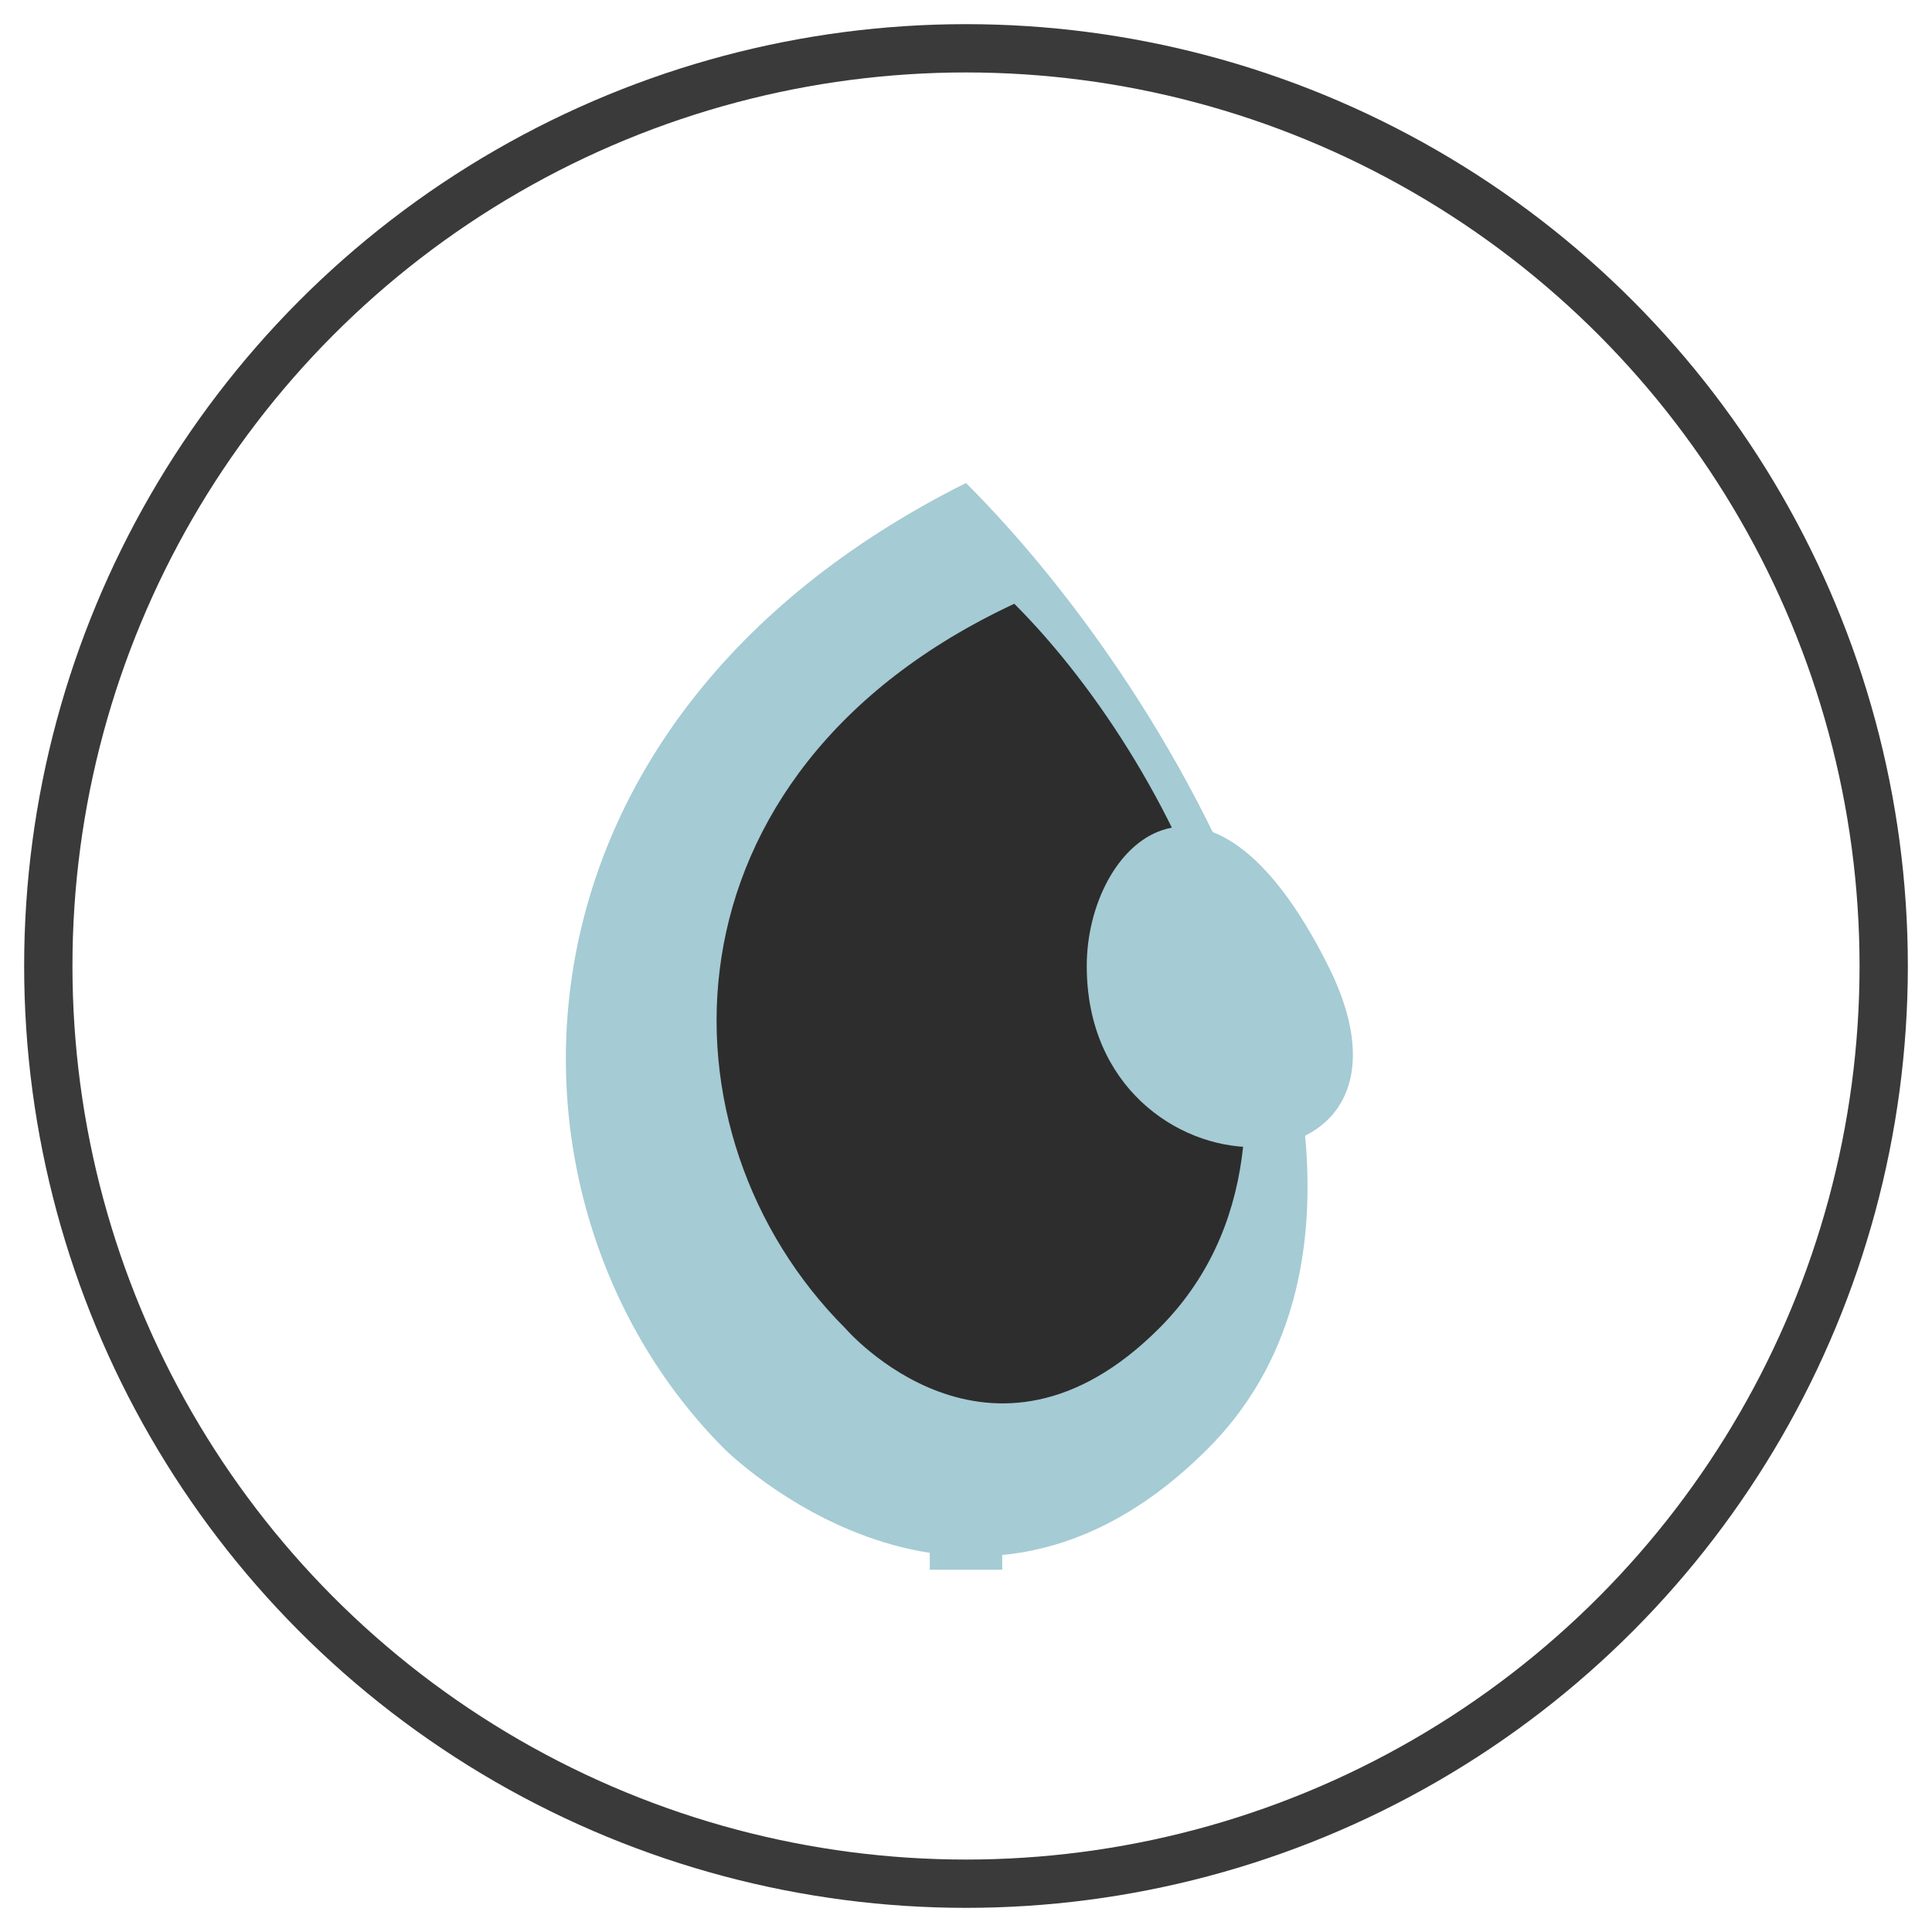 <svg xmlns="http://www.w3.org/2000/svg" width="80" height="80" viewBox="0 0 80 80">
  <style>
    .accent {
      fill: #a5cbd4;
    }
  </style>
  
  <!-- Circle Background -->
  <circle cx="40" cy="40" r="38" fill="none" stroke="#3a3a3a" stroke-width="2" />
  
  <!-- Eco Icon -->
  <g transform="translate(15, 15)">
    <!-- Leaf Shape -->
    <path d="M15,45 C5,35 5,15 25,5 C35,15 45,35 35,45 C25,55 15,45 15,45 Z" class="accent" />
    <path d="M20,40 C12,32 12,17 27,10 C34,17 41,32 33,40 C26,47 20,40 20,40 Z" fill="#2d2d2d" />
    
    <!-- Stem -->
    <path d="M25,45 L25,50" fill="none" stroke="#a5cbd4" stroke-width="3" />
    
    <!-- Water Drop -->
    <path d="M30,25 C30,20 35,15 40,25 C45,35 30,35 30,25 Z" class="accent" />
  </g>
</svg>
